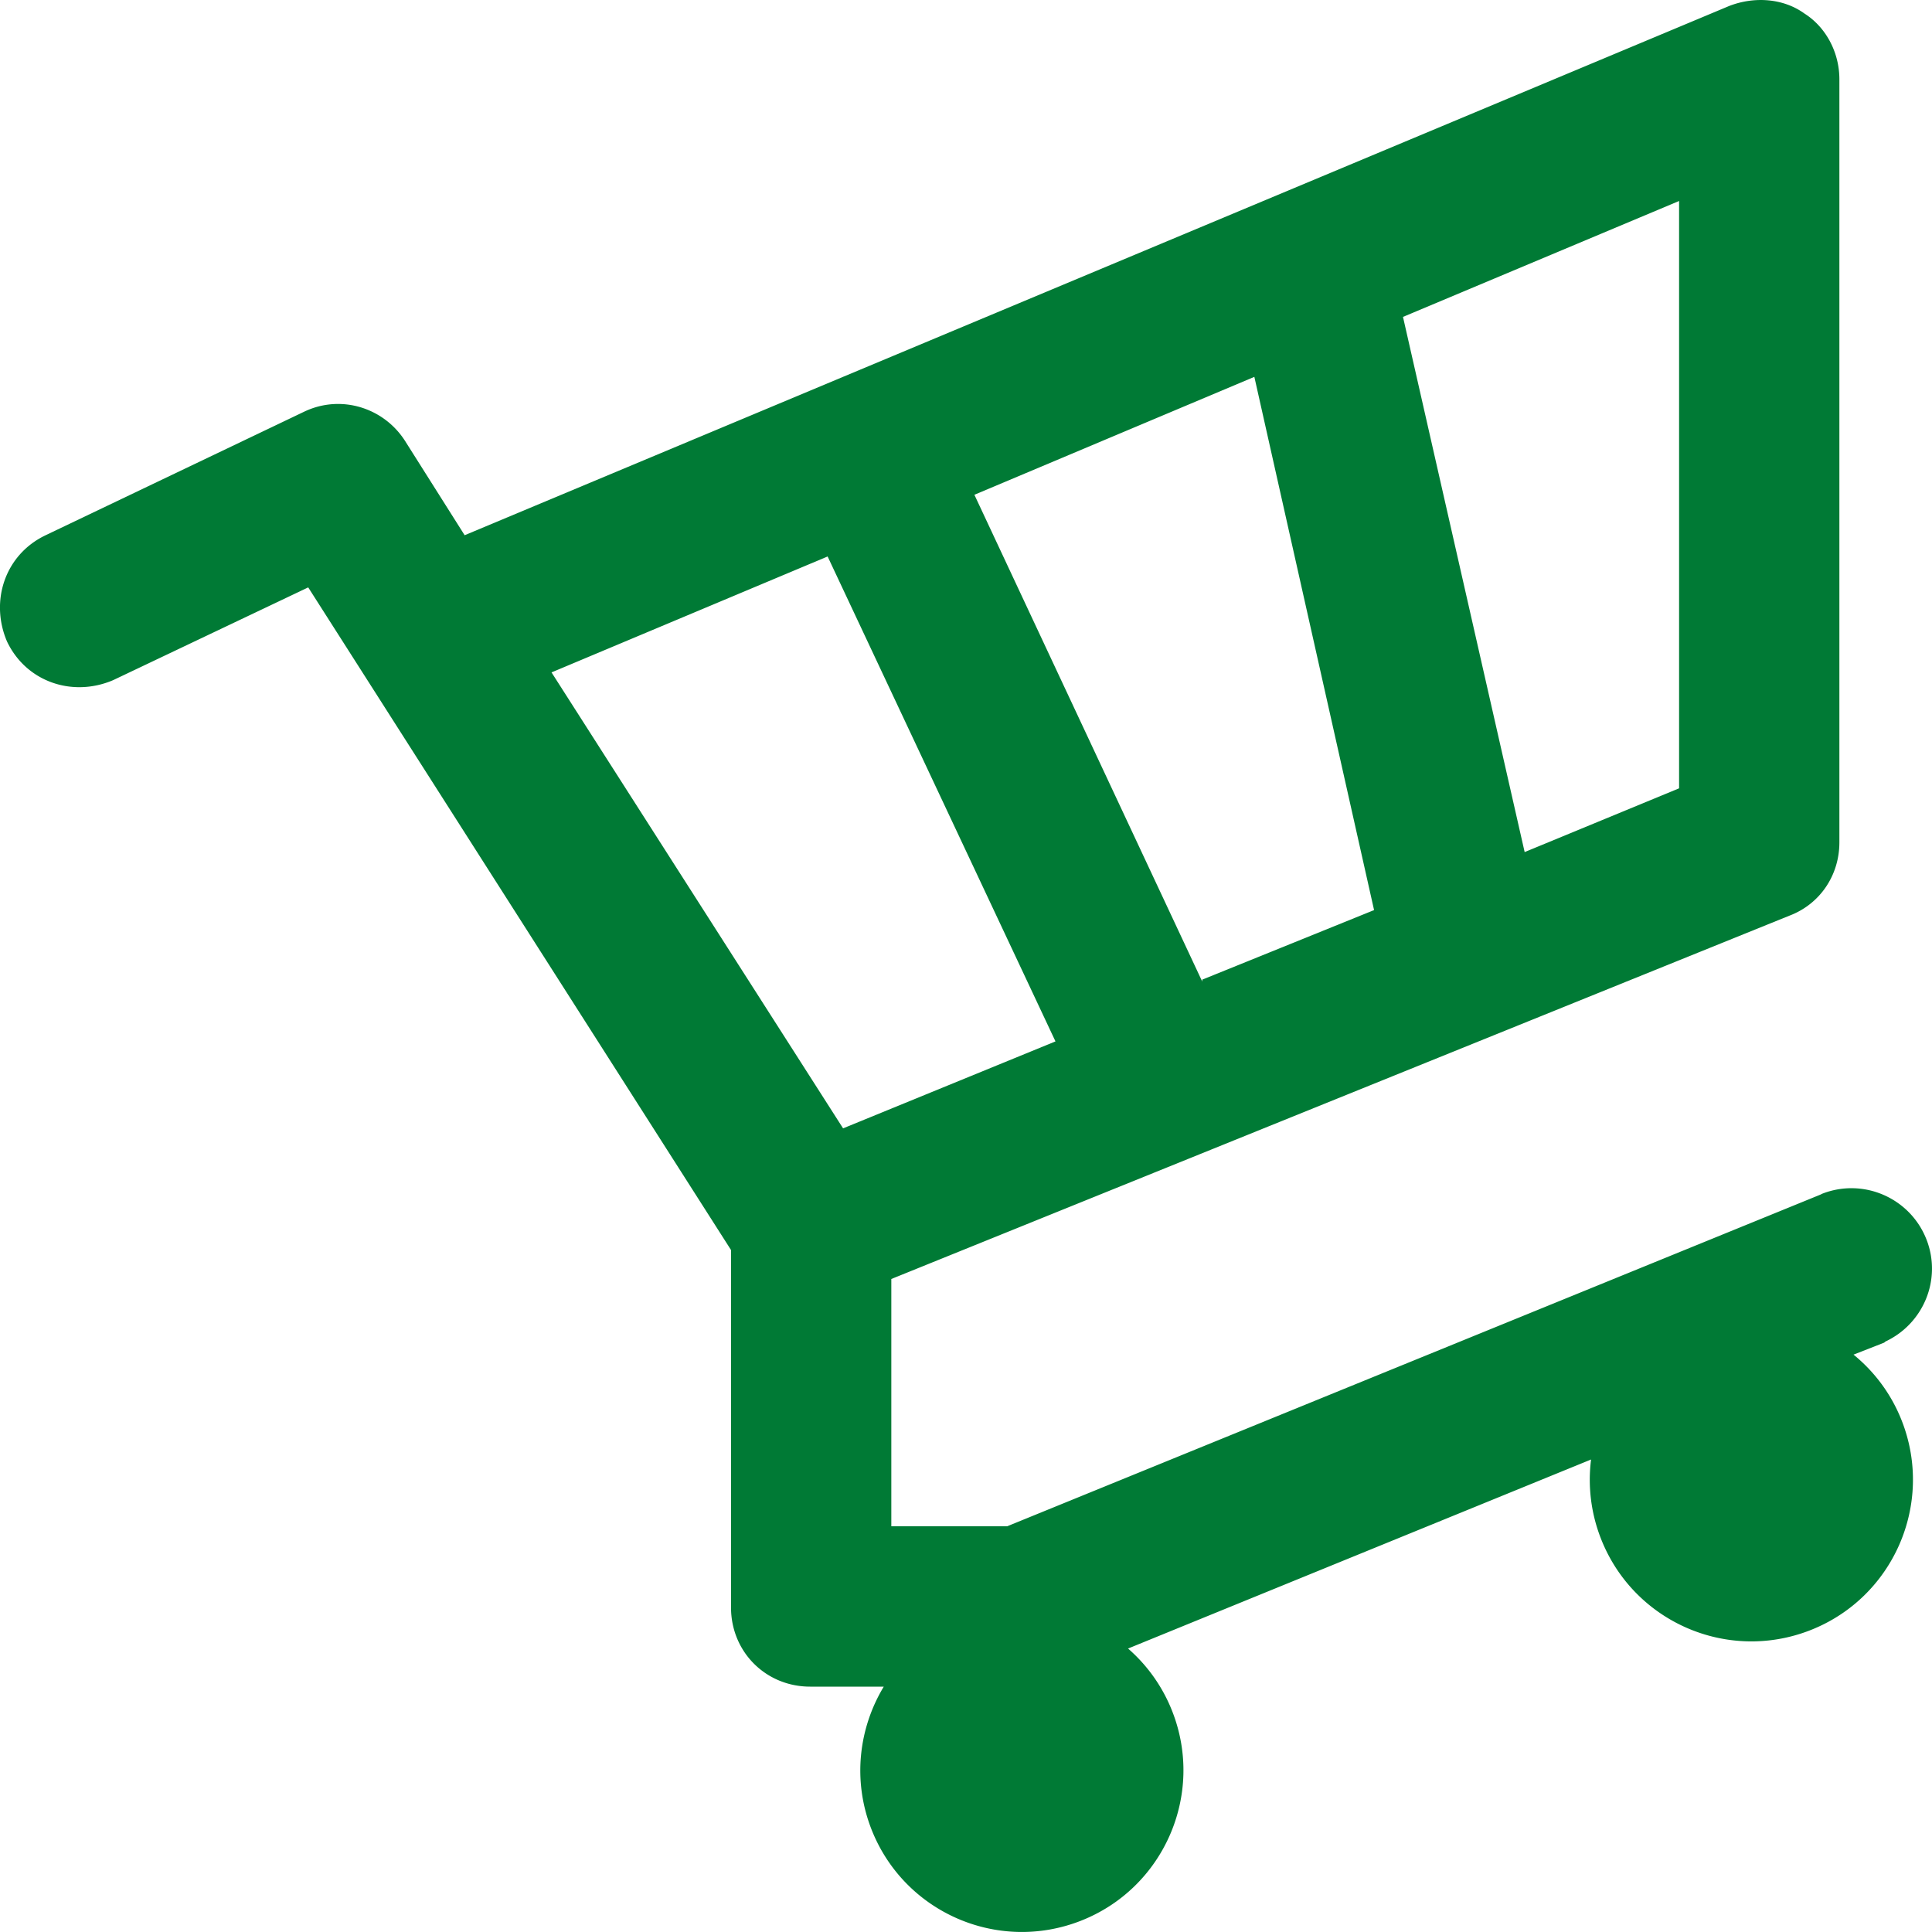 <svg xmlns="http://www.w3.org/2000/svg" width="42.667" height="42.667" viewBox="0 0 32 32">
  <path fill="#007a35" d="m30.703 22.436.498-.195c.013-.005.02-.016.032-.023.628-.297.932-1.029.676-1.687-.268-.687-1.041-1.027-1.728-.759-.011.004-.019.011-.03.015l-13.469 5.493h-1.919v-4.096l14.871-6.016c.512-.192.832-.672.832-1.216V1.314c0-.448-.224-.864-.576-1.088-.352-.256-.832-.288-1.247-.128L7.696 8.865l-.991-1.568c-.352-.544-1.055-.768-1.663-.48L.756 8.865c-.672.32-.927 1.088-.64 1.76.32.672 1.087.928 1.759.64l3.23-1.536 7.003 10.975v5.92c0 .736.576 1.312 1.311 1.312h1.219c-.415.687-.52 1.552-.206 2.358.537 1.378 2.088 2.059 3.465 1.522 1.377-.537 2.058-2.09 1.521-3.467a2.664 2.664 0 0 0-.734-1.044l7.669-3.131a2.67 2.67 0 0 0 .162 1.307c.537 1.378 2.088 2.059 3.465 1.522 1.377-.537 2.058-2.09 1.521-3.467a2.66 2.66 0 0 0-.802-1.1ZM27.811 3.33v9.727l-2.558 1.056-2.015-8.864 4.573-1.92Zm-7.035 2.912 1.983 8.832-2.846 1.152v.032l-3.774-8.063zM9.135 11.137l4.573-1.92 3.774 8.032-3.518 1.44z"/>
</svg>

